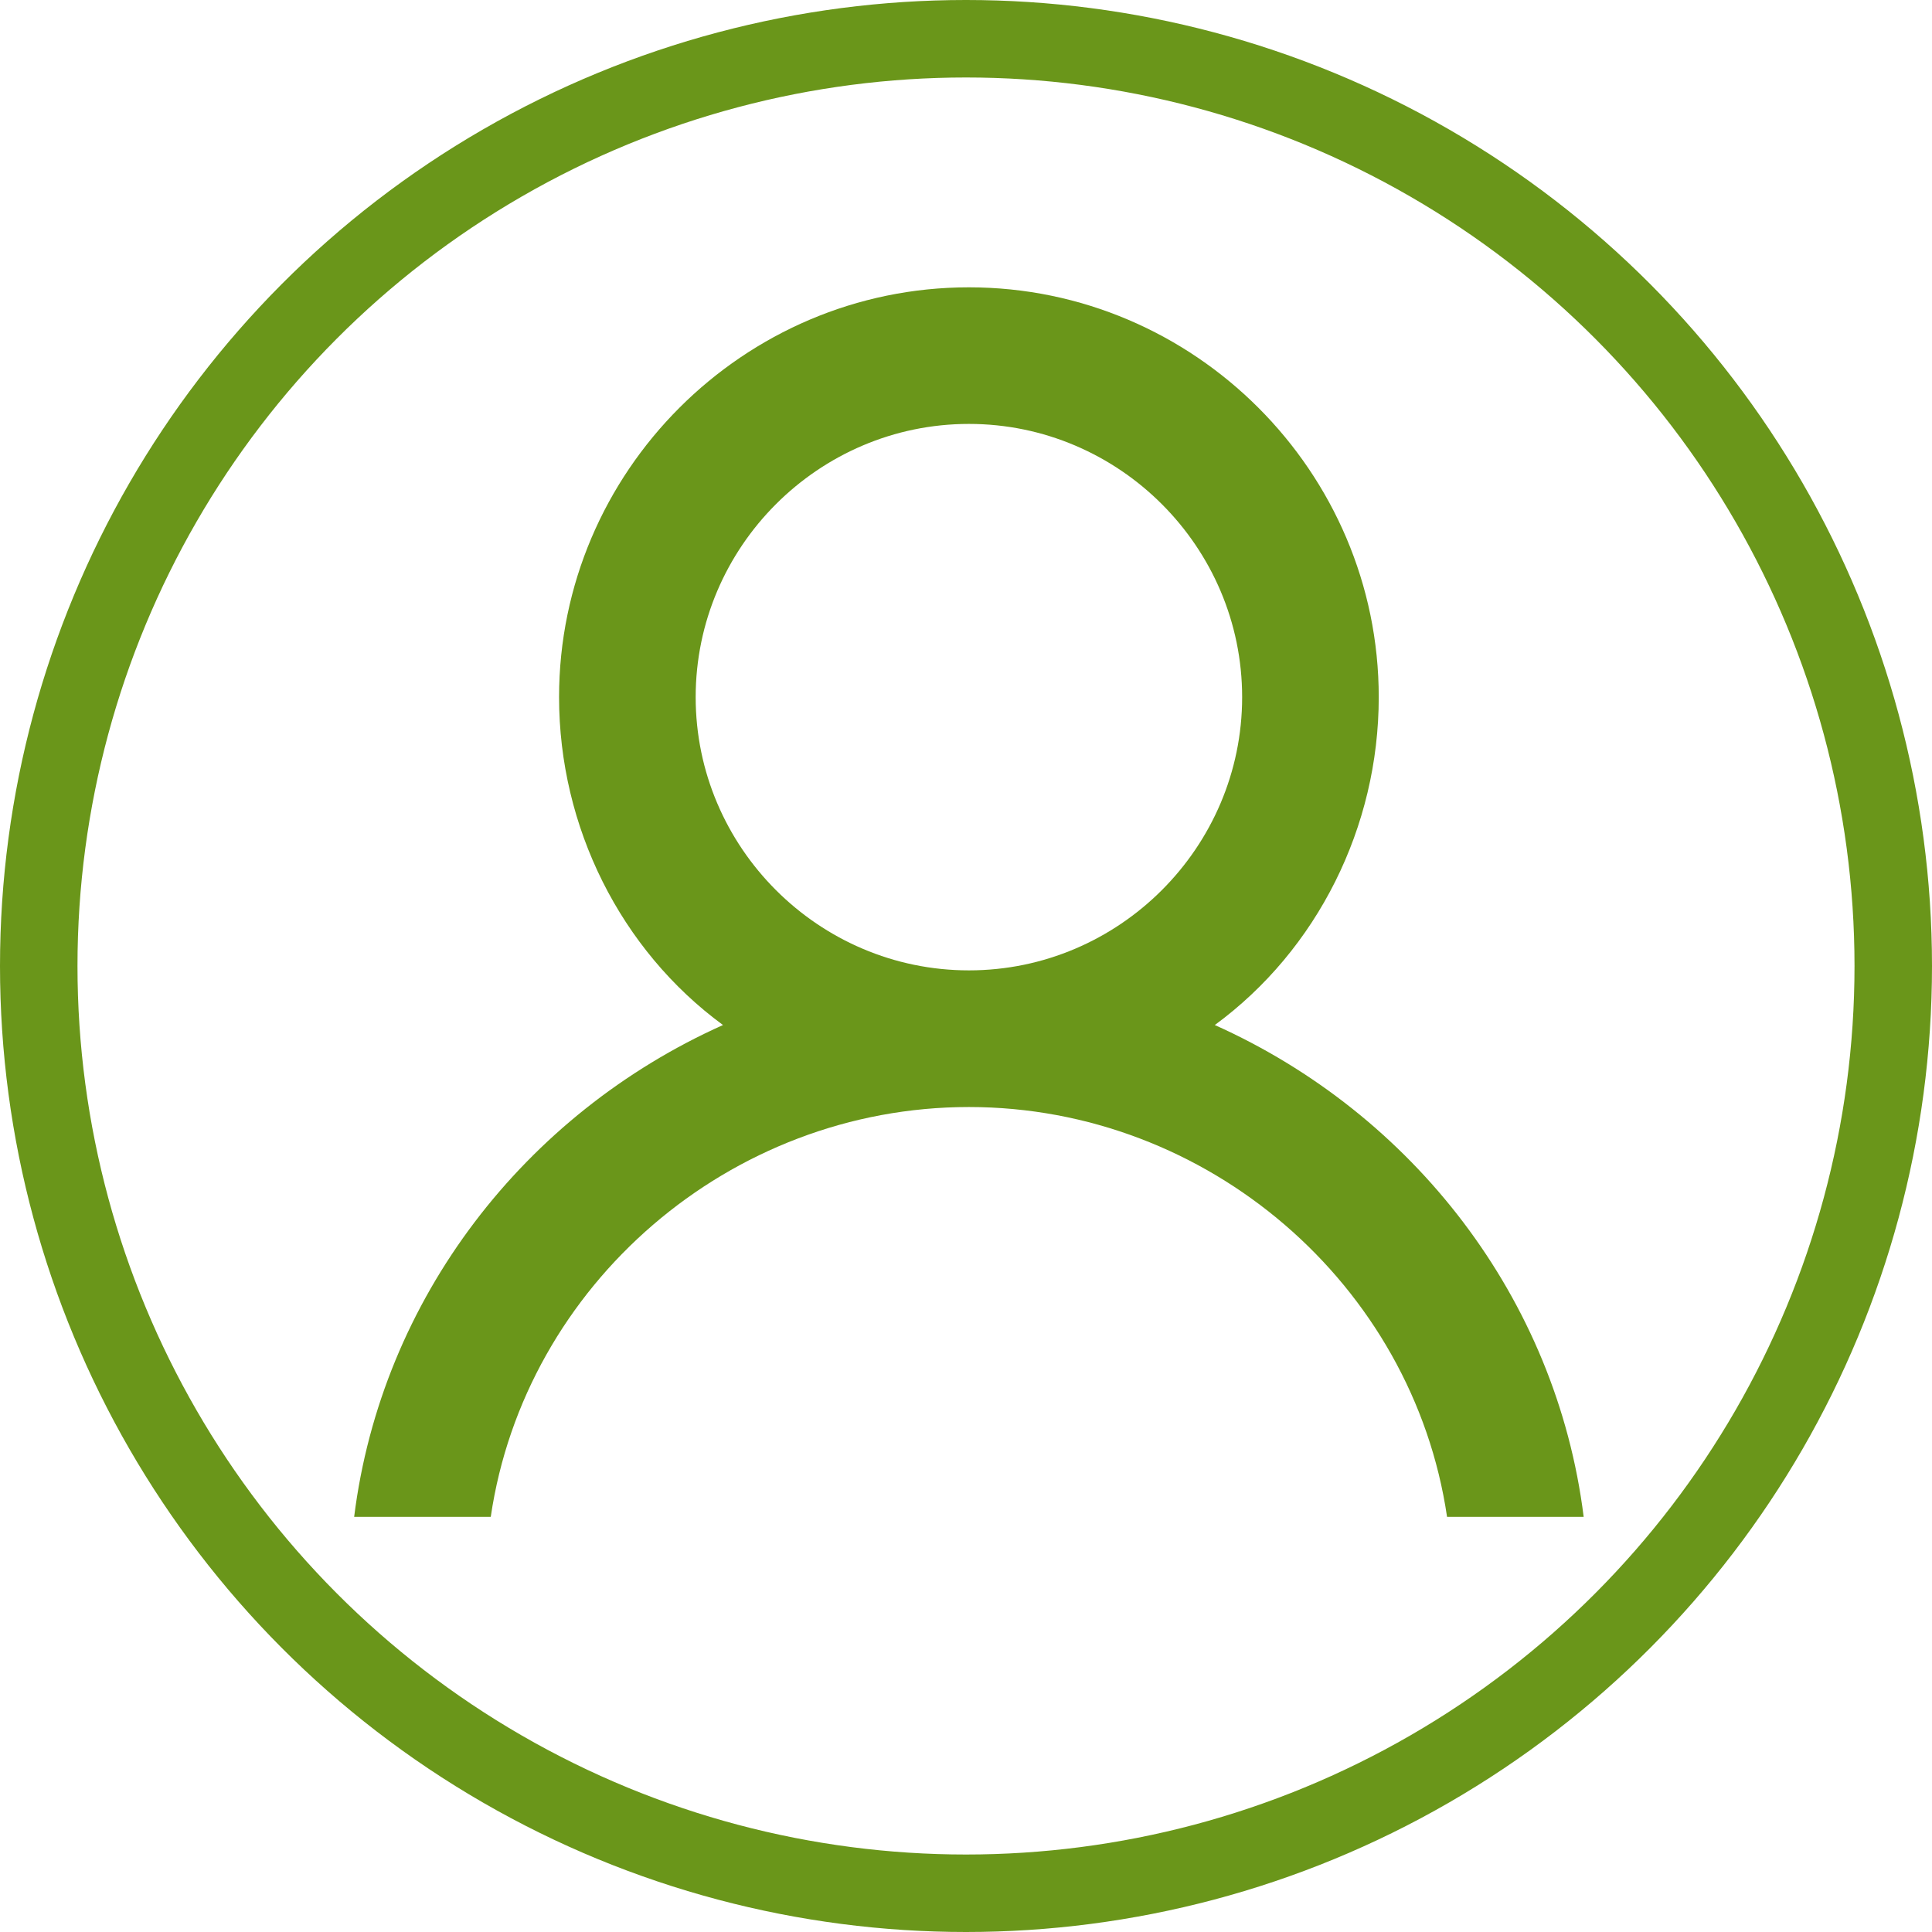 <?xml version="1.0" encoding="utf-8"?>
<!-- Generator: Adobe Illustrator 17.0.0, SVG Export Plug-In . SVG Version: 6.00 Build 0)  -->
<!DOCTYPE svg PUBLIC "-//W3C//DTD SVG 1.1//EN" "http://www.w3.org/Graphics/SVG/1.1/DTD/svg11.dtd">
<svg version="1.1" id="Capa_1" xmlns="http://www.w3.org/2000/svg" xmlns:xlink="http://www.w3.org/1999/xlink" x="0px" y="0px"
	 width="124.67px" height="124.67px" viewBox="12.001 11.135 124.67 124.67" enable-background="new 12.001 11.135 124.67 124.67"
	 xml:space="preserve">
<circle fill="none" stroke="#6A961A" stroke-width="5" stroke-miterlimit="10" cx="74.336" cy="73.47" r="59.835"/>
<path fill="#6A961A" d="M74.524,73.752c-9.698,0-17.632-7.934-17.632-17.631s7.934-17.631,17.632-17.631s17.631,7.934,17.631,17.631
	S84.221,73.752,74.524,73.752 M90.391,77.279c6.612-4.849,10.579-12.782,10.579-21.157c0-14.545-11.901-26.446-26.446-26.446
	S48.077,41.576,48.077,56.122c0,8.374,3.966,16.309,10.578,21.157c-12.782,5.729-22.038,17.631-23.801,31.737h8.815
	c2.204-14.987,15.428-26.446,30.855-26.446s28.65,11.46,30.854,26.446h8.816C112.43,94.909,103.173,83.009,90.391,77.279"/>
</svg>
